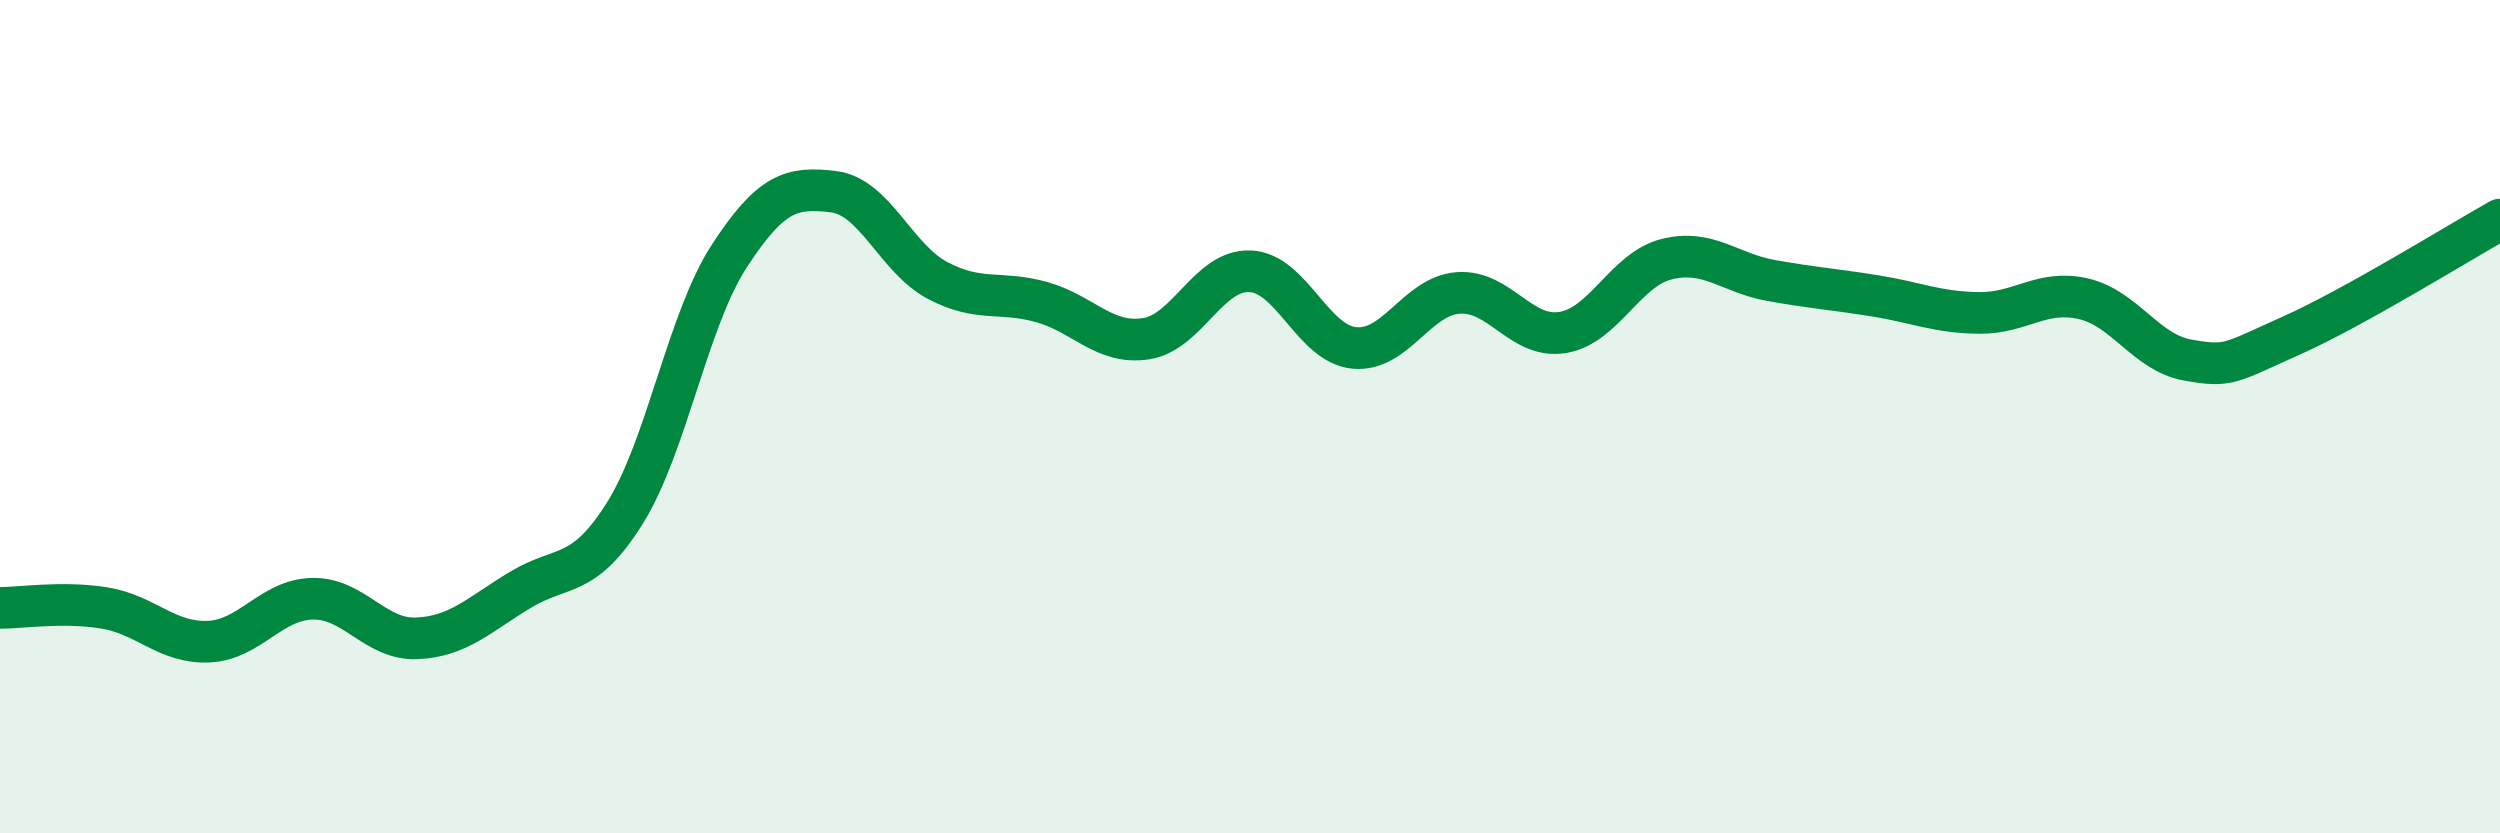 
    <svg width="60" height="20" viewBox="0 0 60 20" xmlns="http://www.w3.org/2000/svg">
      <path
        d="M 0,14.59 C 0.5,14.59 1.5,14.43 2.5,14.59 C 3.5,14.75 4,15.44 5,15.4 C 6,15.36 6.5,14.39 7.5,14.37 C 8.5,14.35 9,15.36 10,15.32 C 11,15.28 11.5,14.75 12.5,14.15 C 13.5,13.55 14,13.91 15,12.31 C 16,10.71 16.5,7.69 17.5,6.15 C 18.5,4.61 19,4.48 20,4.6 C 21,4.72 21.5,6.2 22.5,6.73 C 23.5,7.26 24,6.97 25,7.25 C 26,7.53 26.5,8.28 27.5,8.13 C 28.5,7.98 29,6.47 30,6.51 C 31,6.55 31.5,8.25 32.5,8.35 C 33.5,8.45 34,7.1 35,7.03 C 36,6.96 36.5,8.14 37.5,7.98 C 38.5,7.82 39,6.47 40,6.22 C 41,5.97 41.5,6.55 42.5,6.73 C 43.5,6.91 44,6.94 45,7.1 C 46,7.26 46.5,7.5 47.5,7.51 C 48.5,7.52 49,6.94 50,7.17 C 51,7.4 51.5,8.46 52.5,8.64 C 53.5,8.82 53.5,8.72 55,8.05 C 56.5,7.38 59,5.83 60,5.27L60 20L0 20Z"
        fill="#008740"
        opacity="0.1"
        stroke-linecap="round"
        stroke-linejoin="round"
      />
      <path
        d="M 0,14.59 C 0.5,14.59 1.5,14.43 2.5,14.59 C 3.5,14.75 4,15.44 5,15.4 C 6,15.36 6.5,14.39 7.5,14.37 C 8.5,14.35 9,15.36 10,15.32 C 11,15.28 11.5,14.75 12.5,14.15 C 13.5,13.55 14,13.91 15,12.31 C 16,10.71 16.5,7.69 17.5,6.15 C 18.5,4.61 19,4.48 20,4.6 C 21,4.72 21.5,6.2 22.5,6.73 C 23.5,7.26 24,6.97 25,7.25 C 26,7.53 26.5,8.28 27.5,8.13 C 28.5,7.98 29,6.47 30,6.51 C 31,6.55 31.5,8.25 32.5,8.35 C 33.5,8.45 34,7.1 35,7.03 C 36,6.96 36.5,8.14 37.5,7.98 C 38.5,7.82 39,6.47 40,6.22 C 41,5.97 41.5,6.55 42.5,6.73 C 43.5,6.91 44,6.94 45,7.1 C 46,7.26 46.5,7.5 47.5,7.51 C 48.5,7.52 49,6.94 50,7.17 C 51,7.4 51.5,8.46 52.5,8.64 C 53.5,8.82 53.5,8.72 55,8.05 C 56.5,7.38 59,5.83 60,5.27"
        stroke="#008740"
        stroke-width="1"
        fill="none"
        stroke-linecap="round"
        stroke-linejoin="round"
      />
    </svg>
  